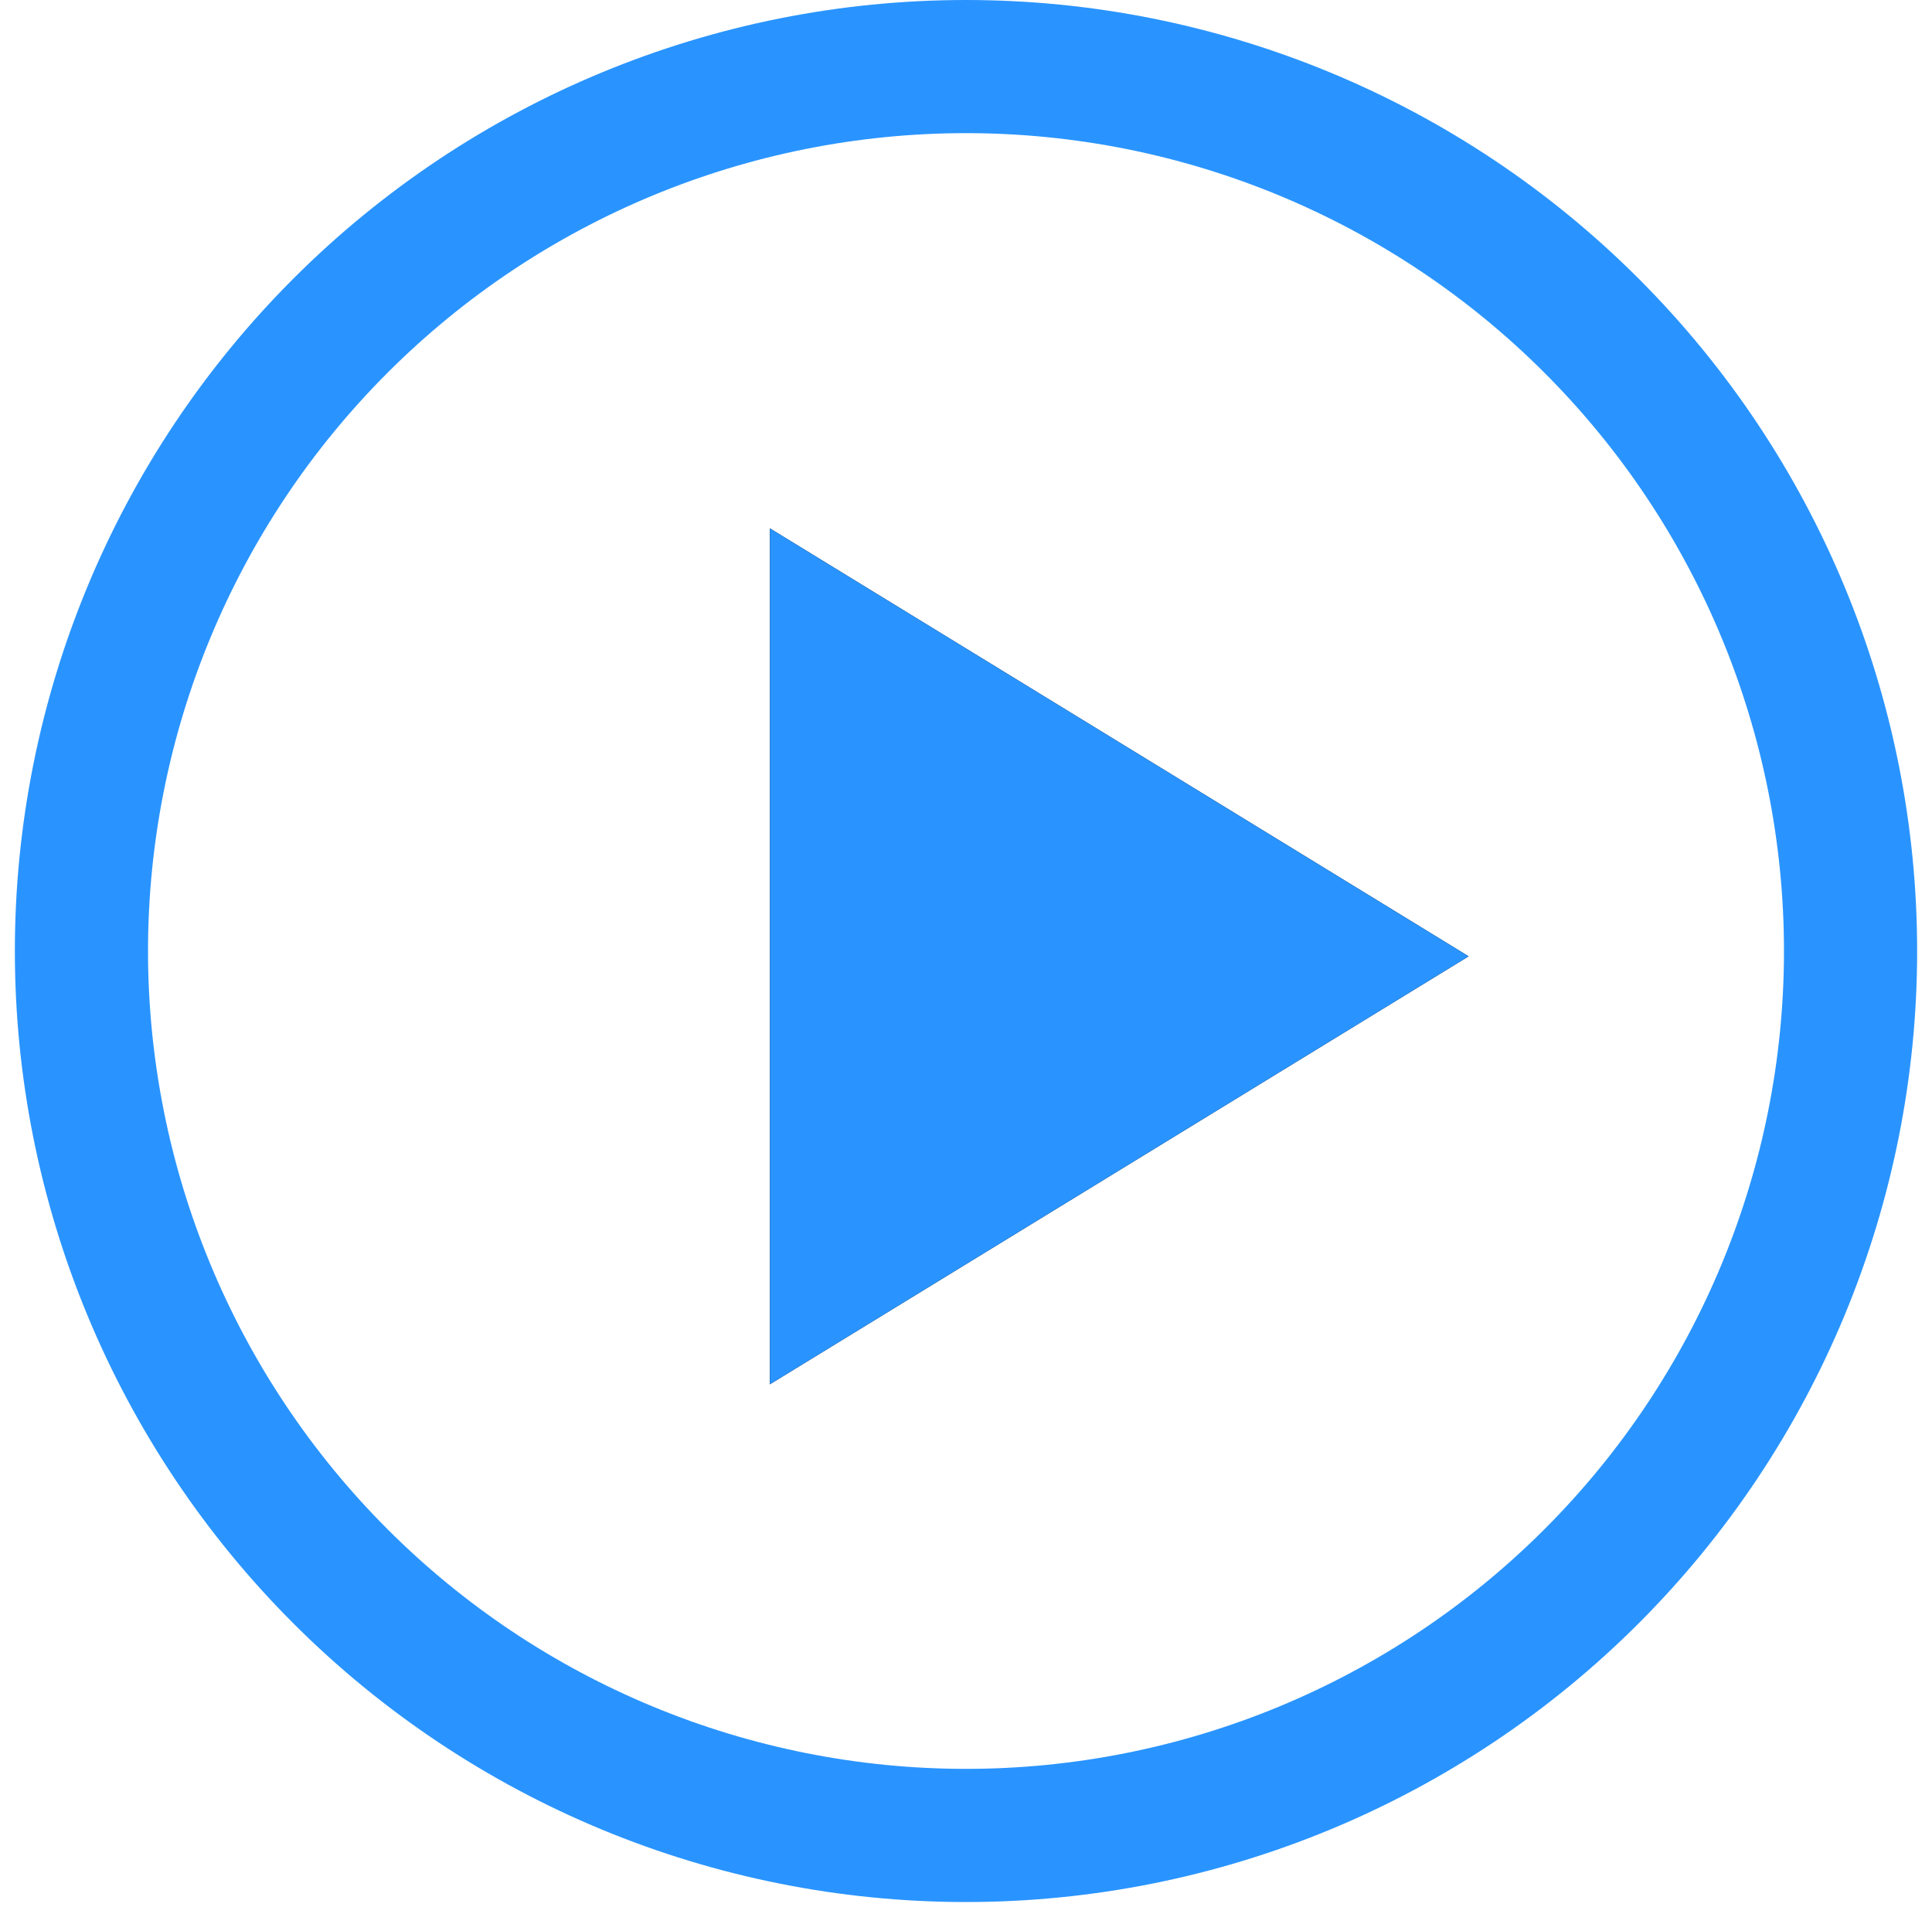 <svg width="78" height="77" viewBox="0 0 78 77" fill="none" xmlns="http://www.w3.org/2000/svg">
<path d="M31.083 55.895V21.335L59.292 38.615L31.083 55.895Z" fill="black"/>
<path d="M31.083 55.895L59.292 38.615L31.083 21.335V55.895Z" fill="#2994FF"/>
<path d="M39 0C28.815 0 19.048 4.046 11.847 11.247C4.645 18.448 0.6 28.216 0.6 38.4C0.6 48.584 4.645 58.352 11.847 65.553C19.048 72.755 28.816 76.801 39 76.801C49.184 76.801 58.951 72.755 66.153 65.553C73.354 58.352 77.4 48.584 77.4 38.4C77.4 28.216 73.354 18.449 66.153 11.247C58.952 4.046 49.184 0 39 0ZM39 71.424C30.241 71.424 21.842 67.945 15.649 61.751C9.455 55.558 5.976 47.158 5.976 38.4C5.976 29.642 9.455 21.242 15.649 15.049C21.841 8.855 30.242 5.376 39 5.376C47.758 5.376 56.158 8.855 62.351 15.049C68.545 21.241 72.024 29.642 72.024 38.4C72.024 47.158 68.545 55.558 62.351 61.751C56.158 67.945 47.758 71.424 39 71.424Z" fill="#2994FF"/>
</svg>
